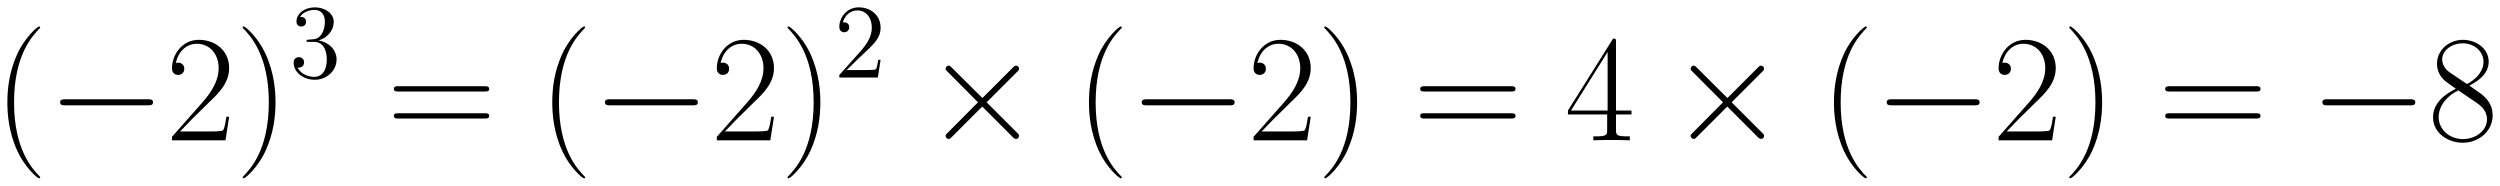 <svg xmlns="http://www.w3.org/2000/svg" xmlns:xlink="http://www.w3.org/1999/xlink" xmlns:inkscape="http://www.inkscape.org/namespaces/inkscape" version="1.1" width="314.32" height="23.344" viewBox="0 0 339.806 25.237">
<defs>
<clipPath id="clip_1">
<path transform="matrix(1,0,0,-1,-136.304,617.527)" d="M136.304 592.29H476.11V617.527H136.304Z" clip-rule="evenodd"/>
</clipPath>
<path id="font_2_1" d="M.306-.244C.306-.243 .306-.241 .303-.238 .257-.191 .134-.063 .134 .249 .134 .561 .255 .688 .304 .738 .304 .739 .306 .741 .306 .744 .306 .747 .303 .749 .299 .749 .288 .749 .203 .675 .154 .565 .104 .454 .09 .346 .09 .25 .09 .178 .097 .056 .157-.073 .205-.177 .287-.25 .299-.25 .304-.25 .306-.248 .306-.244Z"/>
<path id="font_3_1" d="M.659 .23C.676 .23 .694 .23 .694 .25 .694 .27 .676 .27 .659 .27H.118C.101 .27 .083 .27 .083 .25 .083 .23 .101 .23 .118 .23H.659Z"/>
<path id="font_2_4" d="M.417 .155H.399C.389 .084 .381 .072 .377 .066 .372 .058 .3 .058 .286 .058H.094C.13 .097 .2 .168 .285 .25 .346 .308 .417 .376 .417 .475 .417 .593 .323 .661 .218 .661 .108 .661 .041 .564 .041 .474 .041 .435 .07 .43 .082 .43 .092 .43 .122 .436 .122 .471 .122 .502 .096 .511 .082 .511 .076 .511 .07 .51 .066 .508 .085 .593 .143 .635 .204 .635 .291 .635 .348 .566 .348 .475 .348 .388 .297 .313 .24 .248L.041 .023V0H.393L.417 .155Z"/>
<path id="font_2_2" d="M.263 .249C.263 .321 .256 .443 .196 .572 .148 .676 .066 .749 .054 .749 .051 .749 .047 .748 .047 .743 .047 .741 .048 .74 .049 .738 .097 .688 .219 .561 .219 .25 .219-.062 .098-.189 .049-.239 .048-.241 .047-.242 .047-.244 .047-.249 .051-.25 .054-.25 .065-.25 .15-.176 .199-.066 .249 .045 .263 .153 .263 .249Z"/>
<path id="font_4_2" d="M.184 .359C.167 .358 .163 .357 .163 .348 .163 .338 .168 .338 .186 .338H.232C.317 .338 .355 .268 .355 .172 .355 .041 .287 .006 .238 .006 .19 .006 .108 .029 .079 .095 .111 .09 .14 .108 .14 .144 .14 .173 .119 .193 .091 .193 .067 .193 .041 .179 .041 .141 .041 .052 .13-.021 .241-.021 .36-.021 .448 .07 .448 .171 .448 .263 .374 .335 .278 .352 .365 .377 .421 .45 .421 .528 .421 .607 .339 .665 .242 .665 .142 .665 .068 .604 .068 .531 .068 .491 .099 .483 .114 .483 .135 .483 .159 .498 .159 .528 .159 .56 .135 .574 .113 .574 .107 .574 .105 .574 .102 .573 .14 .641 .234 .641 .239 .641 .272 .641 .337 .626 .337 .528 .337 .509 .334 .453 .305 .41 .275 .366 .241 .363 .214 .362L.184 .359Z"/>
<path id="font_2_12" d="M.643 .321C.658 .321 .673 .321 .673 .338 .673 .356 .656 .356 .639 .356H.08C.063 .356 .046 .356 .046 .338 .046 .321 .061 .321 .076 .321H.643M.639 .143C.656 .143 .673 .143 .673 .161 .673 .178 .658 .178 .643 .178H.076C.061 .178 .046 .178 .046 .161 .046 .143 .063 .143 .08 .143H.639Z"/>
<path id="font_4_1" d="M.44 .168H.418C.415 .151 .407 .096 .397 .08 .39 .071 .333 .071 .303 .071H.118C.145 .094 .206 .158 .232 .182 .384 .322 .44 .374 .44 .473 .44 .588 .349 .665 .233 .665 .117 .665 .049 .566 .049 .48 .049 .429 .093 .429 .096 .429 .117 .429 .143 .444 .143 .476 .143 .504 .124 .523 .096 .523 .087 .523 .085 .523 .082 .522 .101 .59 .155 .636 .22 .636 .305 .636 .357 .565 .357 .473 .357 .388 .308 .314 .251 .25L.049 .024V0H.414L.44 .168Z"/>
<path id="font_3_2" d="M.389 .278 .189 .477C.177 .489 .175 .491 .167 .491 .157 .491 .147 .482 .147 .471 .147 .464 .149 .462 .16 .451L.36 .25 .16 .049C.149 .038 .147 .036 .147 .029 .147 .018 .157 .009 .167 .009 .175 .009 .177 .011 .189 .023L.388 .222 .595 .015C.597 .014 .604 .009 .61 .009 .622 .009 .63 .018 .63 .029 .63 .031 .63 .035 .627 .04 .626 .042 .467 .199 .417 .25L.6 .433C.605 .439 .62 .452 .625 .458 .626 .46 .63 .464 .63 .471 .63 .482 .622 .491 .61 .491 .602 .491 .598 .487 .587 .476L.389 .278Z"/>
<path id="font_2_6" d="M.336 .647C.336 .668 .335 .669 .317 .669L.02 .196V.17H.278V.072C.278 .036 .276 .026 .206 .026H.187V0C.219 .002 .273 .002 .307 .002 .341 .002 .395 .002 .427 0V.026H.408C.338 .026 .336 .036 .336 .072V.17H.438V.196H.336V.647M.281 .581V.196H.04L.281 .581Z"/>
<path id="font_2_10" d="M.272 .36C.335 .392 .399 .44 .399 .517 .399 .608 .311 .661 .23 .661 .139 .661 .059 .595 .059 .504 .059 .479 .065 .436 .104 .398 .114 .388 .156 .358 .183 .339 .138 .316 .033 .261 .033 .151 .033 .048 .131-.016 .228-.016 .335-.016 .425 .061 .425 .163 .425 .254 .364 .296 .324 .323L.272 .36M.141 .448C.133 .453 .093 .484 .093 .531 .093 .592 .156 .638 .228 .638 .307 .638 .365 .582 .365 .517 .365 .424 .261 .371 .256 .371 .255 .371 .254 .371 .246 .377L.141 .448M.325 .243C.34 .232 .388 .199 .388 .138 .388 .064 .314 .008 .23 .008 .139 .008 .07 .073 .07 .152 .07 .231 .131 .297 .2 .328L.325 .243Z"/>
</defs>
<g clip-path="url(#clip_1)">
<use data-text="(" xlink:href="#font_2_1" transform="matrix(20.663,0,0,-20.663,-.86,19.071)"/>
<use data-text="&#x2212;" xlink:href="#font_3_1" transform="matrix(20.663,0,0,-20.663,6.457,19.071)"/>
<use data-text="2" xlink:href="#font_2_4" transform="matrix(20.663,0,0,-20.663,22.528,19.071)"/>
<use data-text=")" xlink:href="#font_2_2" transform="matrix(20.663,0,0,-20.663,32.012,19.071)"/>
<use data-text="3" xlink:href="#font_4_2" transform="matrix(14.346,0,0,-14.346,39.322,10.54)"/>
<use data-text="=" xlink:href="#font_2_12" transform="matrix(20.663,0,0,-20.663,52.583,19.071)"/>
<use data-text="(" xlink:href="#font_2_1" transform="matrix(20.663,0,0,-20.663,73.205,19.071)"/>
<use data-text="&#x2212;" xlink:href="#font_3_1" transform="matrix(20.663,0,0,-20.663,80.513,19.071)"/>
<use data-text="2" xlink:href="#font_2_4" transform="matrix(20.663,0,0,-20.663,96.584,19.071)"/>
<use data-text=")" xlink:href="#font_2_2" transform="matrix(20.663,0,0,-20.663,106.068,19.071)"/>
<use data-text="2" xlink:href="#font_4_1" transform="matrix(14.346,0,0,-14.346,113.378,10.54)"/>
<use data-text="&#x00d7;" xlink:href="#font_3_2" transform="matrix(20.663,0,0,-20.663,125.491,19.071)"/>
<use data-text="(" xlink:href="#font_2_1" transform="matrix(20.663,0,0,-20.663,146.154,19.071)"/>
<use data-text="&#x2212;" xlink:href="#font_3_1" transform="matrix(20.663,0,0,-20.663,153.471,19.071)"/>
<use data-text="2" xlink:href="#font_2_4" transform="matrix(20.663,0,0,-20.663,169.542,19.071)"/>
<use data-text=")" xlink:href="#font_2_2" transform="matrix(20.663,0,0,-20.663,179.026,19.071)"/>
<use data-text="=" xlink:href="#font_2_12" transform="matrix(20.663,0,0,-20.663,192.085,19.071)"/>
<use data-text="4" xlink:href="#font_2_6" transform="matrix(20.663,0,0,-20.663,212.706,19.071)"/>
<use data-text="&#x00d7;" xlink:href="#font_3_2" transform="matrix(20.663,0,0,-20.663,226.756,19.071)"/>
<use data-text="(" xlink:href="#font_2_1" transform="matrix(20.663,0,0,-20.663,247.418,19.071)"/>
<use data-text="&#x2212;" xlink:href="#font_3_1" transform="matrix(20.663,0,0,-20.663,254.736,19.071)"/>
<use data-text="2" xlink:href="#font_2_4" transform="matrix(20.663,0,0,-20.663,270.807,19.071)"/>
<use data-text=")" xlink:href="#font_2_2" transform="matrix(20.663,0,0,-20.663,280.291,19.071)"/>
<use data-text="=" xlink:href="#font_2_12" transform="matrix(20.663,0,0,-20.663,293.35,19.071)"/>
<use data-text="&#x2212;" xlink:href="#font_3_1" transform="matrix(20.663,0,0,-20.663,313.953,19.071)"/>
<use data-text="8" xlink:href="#font_2_10" transform="matrix(20.663,0,0,-20.663,330.024,19.071)"/>
</g>
</svg>
